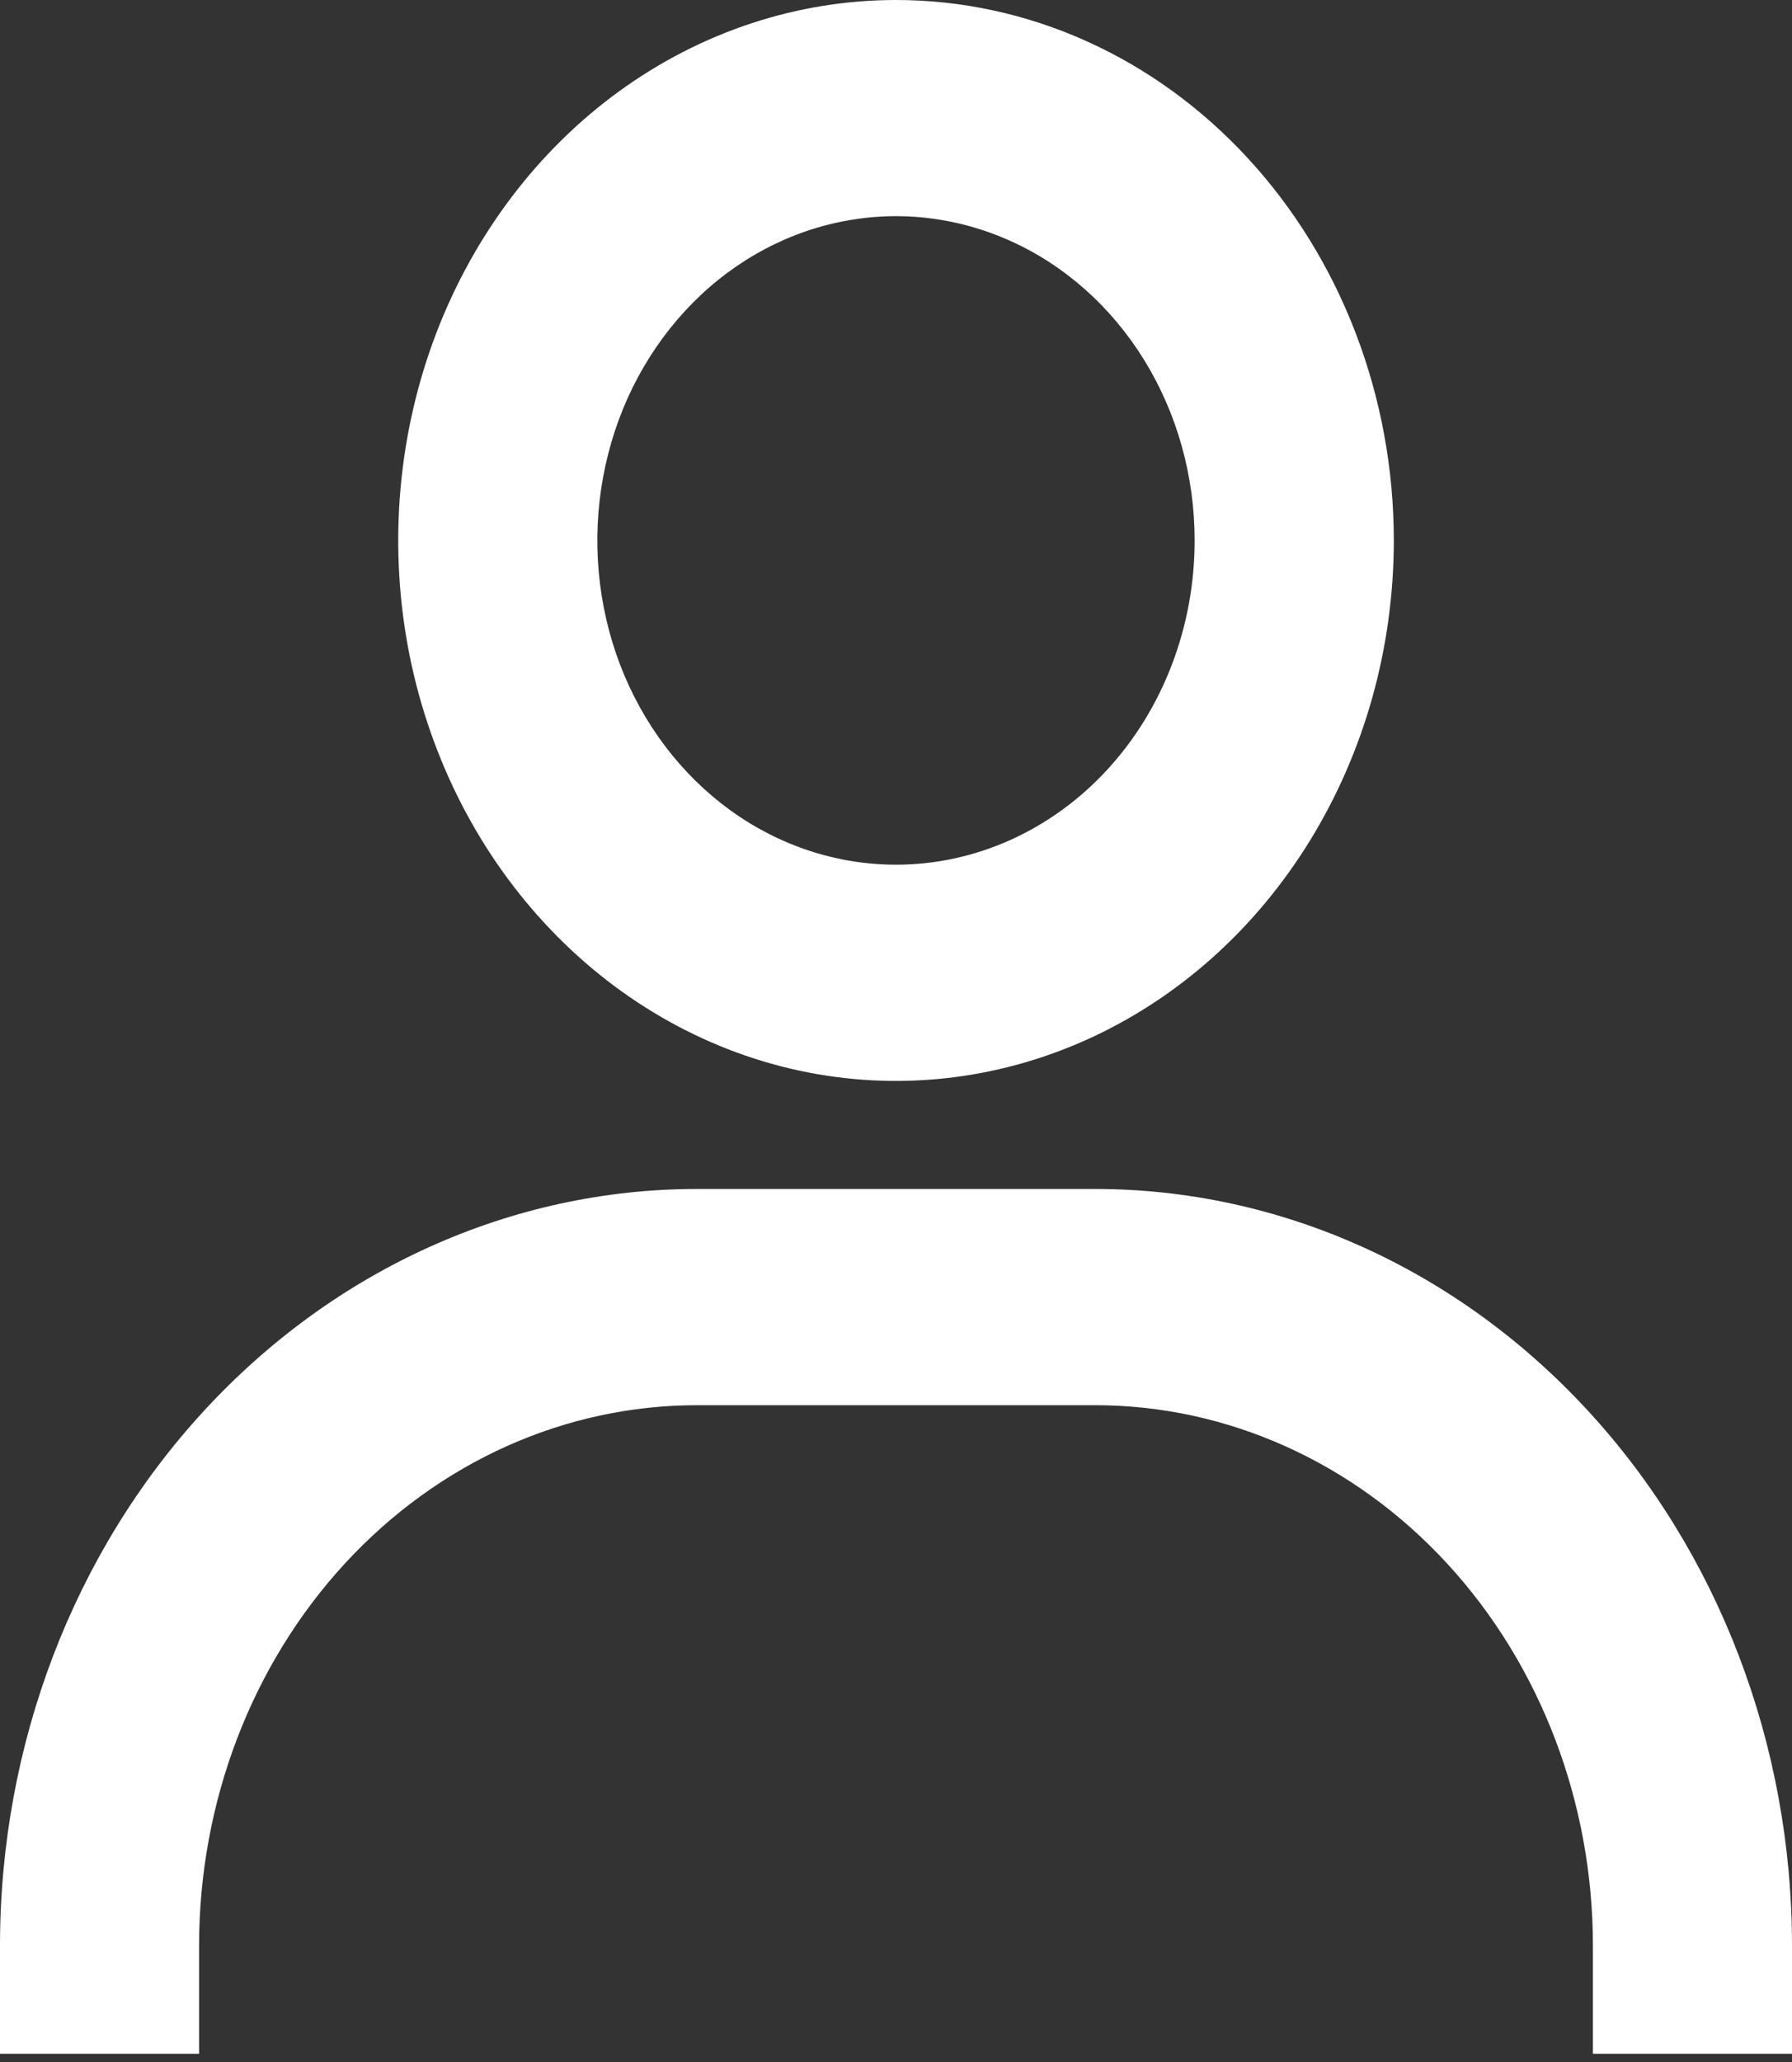<svg width="20" height="23" viewBox="0 0 20 23" fill="none" xmlns="http://www.w3.org/2000/svg">
<rect x="0" y="0" width="20" height="23" fill="#333333" stroke="none"/>
<path d="M10 0C8.901 0 7.827 0.354 6.913 1.016C6 1.678 5.288 2.62 4.867 3.721C4.447 4.823 4.337 6.035 4.551 7.205C4.766 8.374 5.295 9.448 6.072 10.291C6.849 11.134 7.838 11.708 8.916 11.941C9.994 12.174 11.111 12.054 12.126 11.598C13.141 11.142 14.009 10.369 14.619 9.378C15.23 8.386 15.556 7.221 15.556 6.028C15.556 4.43 14.97 2.896 13.928 1.766C12.886 0.635 11.473 0 10 0ZM10 9.645C9.341 9.645 8.696 9.433 8.148 9.036C7.6 8.638 7.173 8.074 6.92 7.413C6.668 6.752 6.602 6.024 6.731 5.323C6.859 4.621 7.177 3.977 7.643 3.471C8.109 2.965 8.703 2.62 9.35 2.481C9.996 2.341 10.666 2.413 11.276 2.687C11.885 2.96 12.405 3.424 12.772 4.019C13.138 4.614 13.333 5.313 13.333 6.028C13.333 6.988 12.982 7.908 12.357 8.586C11.732 9.264 10.884 9.645 10 9.645ZM20 22.908V21.702C20 19.464 19.181 17.317 17.722 15.735C16.263 14.152 14.285 13.262 12.222 13.262H7.778C5.715 13.262 3.737 14.152 2.278 15.735C0.819 17.317 0 19.464 0 21.702V22.908H2.222V21.702C2.222 20.104 2.808 18.57 3.849 17.44C4.891 16.309 6.304 15.674 7.778 15.674H12.222C13.696 15.674 15.109 16.309 16.151 17.44C17.192 18.57 17.778 20.104 17.778 21.702V22.908H20Z" fill="white"/>
</svg>
